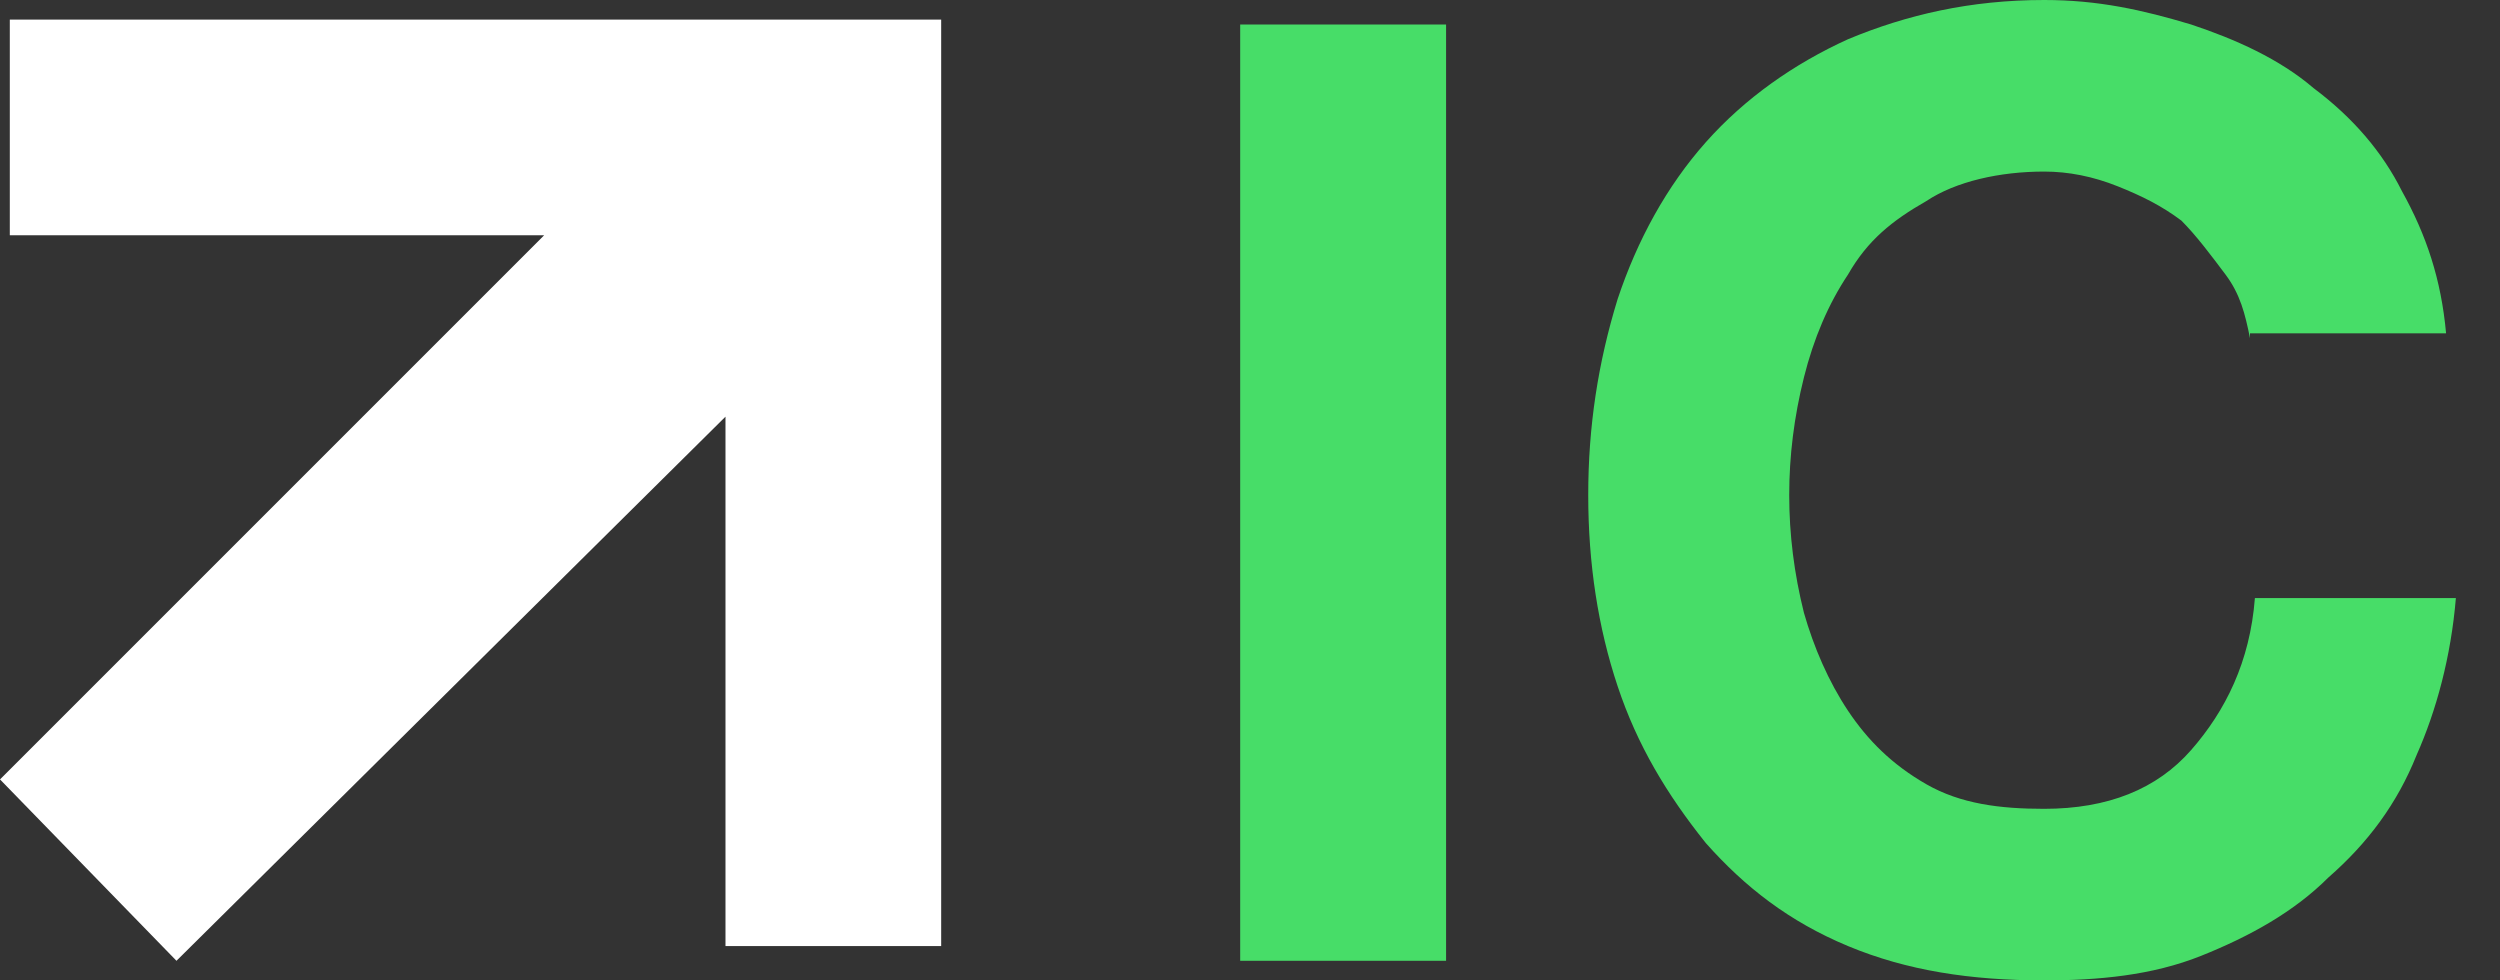 <svg width="51" height="20" viewBox="0 0 51 20" fill="none" xmlns="http://www.w3.org/2000/svg">
<rect x="0" y="0" width="51" height="20" fill="#333333" stroke="none"/>
<path d="M25.3 0.5H29.5V19.6H25.3V0.5Z" fill="#47DD68"/>
<path d="M45.9 6.9C45.8 6.4 45.7 6 45.4 5.6C45.1 5.2 44.8 4.8 44.5 4.5C44.1 4.2 43.7 4 43.2 3.8C42.7 3.6 42.2 3.5 41.7 3.5C40.8 3.5 39.9 3.7 39.3 4.1C38.6 4.5 38.1 4.9 37.7 5.6C37.3 6.2 37 6.9 36.8 7.7C36.6 8.5 36.5 9.3 36.5 10.1C36.5 10.9 36.6 11.7 36.8 12.5C37 13.2 37.3 13.9 37.7 14.5C38.1 15.1 38.6 15.6 39.3 16C40 16.4 40.8 16.5 41.7 16.5C43 16.5 44 16.1 44.7 15.3C45.4 14.5 45.9 13.5 46 12.2H50.1C50 13.4 49.7 14.5 49.3 15.4C48.9 16.4 48.3 17.2 47.5 17.9C46.8 18.6 45.9 19.1 44.9 19.5C43.9 19.9 42.8 20 41.7 20C40.2 20 38.9 19.8 37.7 19.3C36.5 18.8 35.6 18.1 34.8 17.2C34 16.2 33.4 15.2 33 14C32.6 12.8 32.4 11.5 32.4 10.1C32.4 8.7 32.6 7.4 33 6.1C33.4 4.9 34 3.8 34.8 2.9C35.6 2 36.6 1.3 37.7 0.8C38.9 0.3 40.2 0 41.7 0C42.8 0 43.7 0.2 44.7 0.5C45.6 0.8 46.5 1.2 47.2 1.8C48 2.4 48.6 3.1 49 3.9C49.5 4.8 49.8 5.7 49.9 6.8H45.9V6.9Z" fill="#47DD68"/>
<path fill-rule="evenodd" clip-rule="evenodd" d="M0.2 0.4H19.2V19.3H14.8V8.5L3.6 19.6L0 15.9L11.1 4.8H0.2V0.4Z" fill="white"/>
</svg>
